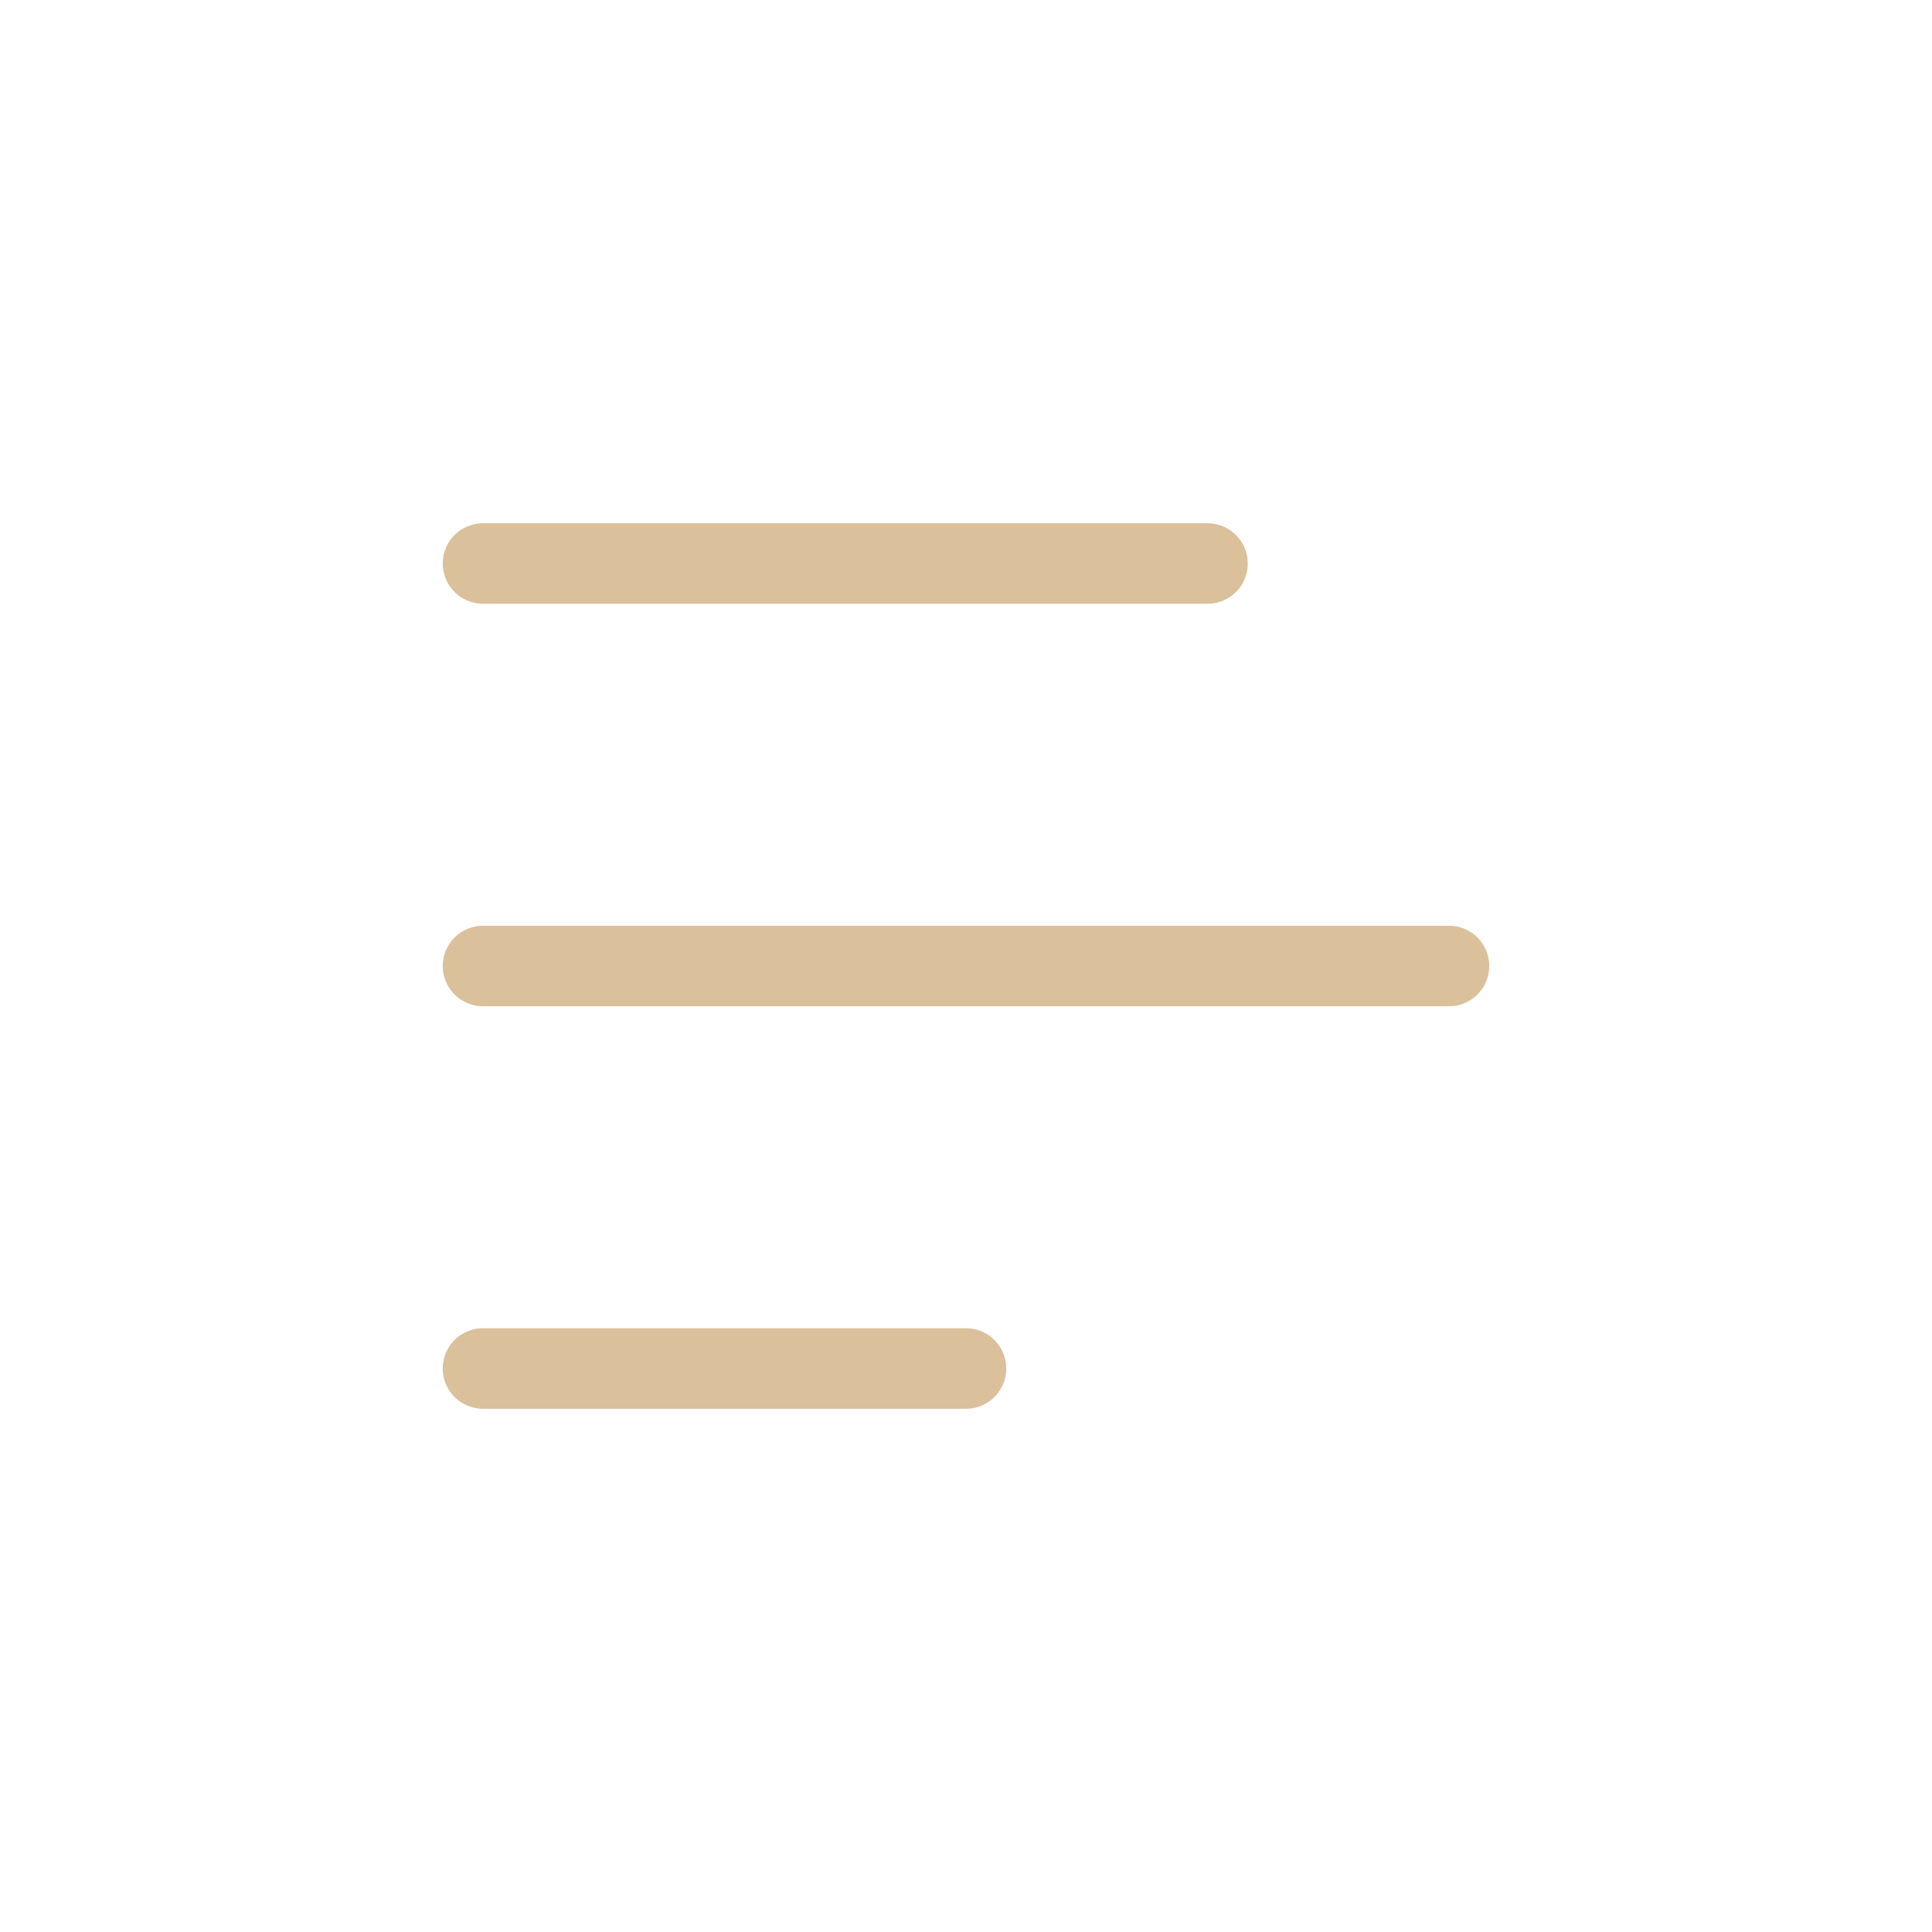 <?xml version="1.0" encoding="UTF-8"?> <svg xmlns="http://www.w3.org/2000/svg" width="24" height="24" viewBox="0 0 24 24" fill="none"><path d="M6 7H15" stroke="#DAC09B" stroke-linecap="round"></path><path d="M6 12H18" stroke="#DAC09B" stroke-linecap="round"></path><path d="M6 17H12" stroke="#DAC09B" stroke-linecap="round"></path></svg> 